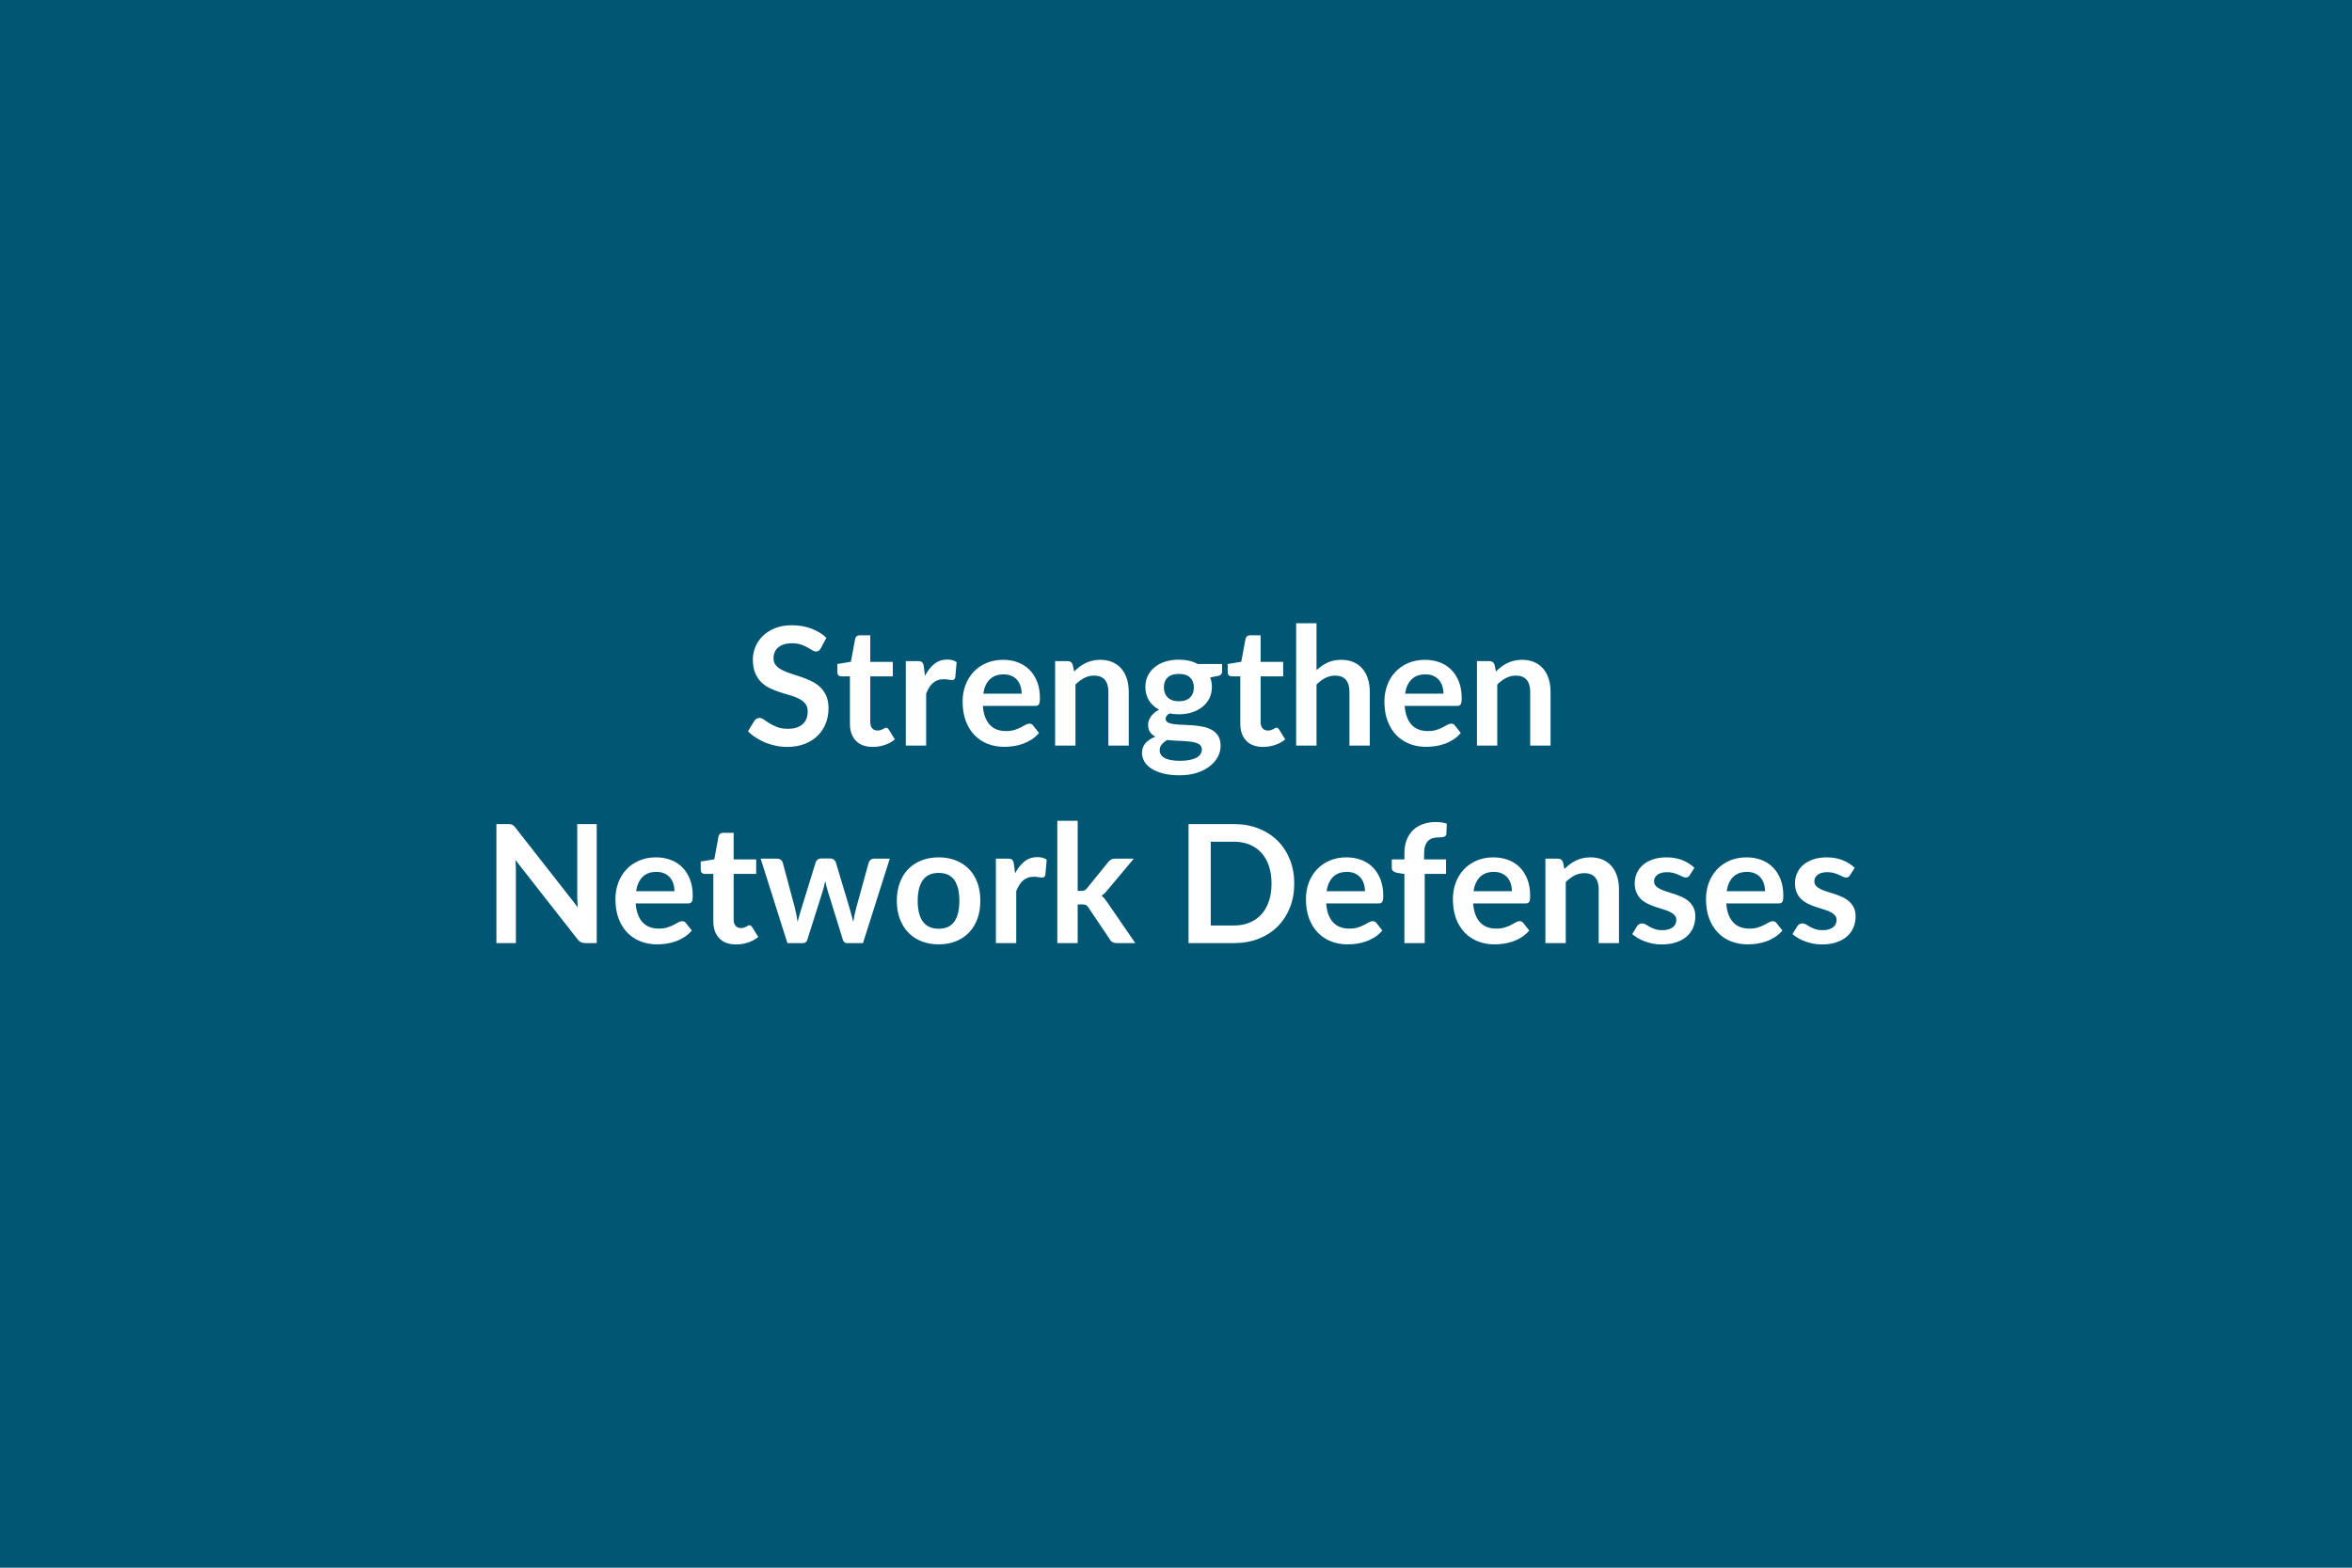 <svg xmlns="http://www.w3.org/2000/svg" width="600" height="400" viewBox="0 0 600 400"><rect width="100%" height="100%" fill="#015673"/><path fill="#FFFFFF" d="m210.805 162.725-1.4 2.67q-.25.44-.54.64-.28.2-.7.2-.44 0-.96-.33-.51-.32-1.23-.72-.71-.4-1.66-.73-.96-.32-2.26-.32-1.18 0-2.06.28-.88.28-1.48.79-.6.5-.89 1.21-.3.7-.3 1.54 0 1.07.6 1.78.6.72 1.59 1.22.98.51 2.24.9 1.26.4 2.59.86 1.32.45 2.58 1.05 1.26.59 2.25 1.51.98.91 1.58 2.23.6 1.33.6 3.22 0 2.05-.7 3.85-.71 1.8-2.06 3.13-1.36 1.33-3.31 2.1t-4.47.77q-1.45 0-2.86-.29-1.4-.28-2.7-.81-1.29-.52-2.42-1.26-1.14-.73-2.02-1.63l1.66-2.71q.21-.3.55-.5.33-.2.71-.2.53 0 1.14.43.6.43 1.44.96.84.52 1.97.96 1.12.43 2.7.43 2.41 0 3.73-1.15 1.33-1.14 1.33-3.28 0-1.2-.6-1.96-.6-.75-1.59-1.27-.98-.51-2.24-.87-1.26-.36-2.57-.78-1.3-.42-2.56-1.01-1.26-.58-2.24-1.53-.99-.94-1.59-2.36-.6-1.42-.6-3.5 0-1.66.66-3.23.66-1.58 1.92-2.79 1.26-1.22 3.11-1.96 1.85-.73 4.24-.73 2.69 0 4.96.84t3.86 2.35Zm11.83 27.85q-2.82 0-4.32-1.59-1.5-1.58-1.5-4.38v-12.03h-2.2q-.42 0-.72-.27-.29-.28-.29-.82v-2.06l3.46-.57 1.09-5.88q.11-.42.4-.65.3-.23.76-.23h2.69v6.78h5.75v3.7h-5.75v11.67q0 1.01.49 1.58.49.57 1.36.57.48 0 .8-.12.33-.11.57-.24.24-.13.43-.24.19-.12.38-.12.23 0 .38.12.14.11.31.34l1.56 2.52q-1.14.95-2.61 1.43-1.47.49-3.04.49Zm13.02-20.58.31 2.43q1.01-1.93 2.4-3.03 1.38-1.11 3.27-1.11 1.49 0 2.4.66l-.34 3.88q-.1.38-.3.54-.2.15-.54.15-.31 0-.93-.1-.62-.11-1.21-.11-.86 0-1.53.26-.68.25-1.21.72-.54.47-.95 1.14-.41.68-.76 1.54v13.27h-5.19v-21.55h3.04q.8 0 1.12.29.31.28.42 1.02Zm15.18 6.99h9.79q0-1.01-.29-1.9-.28-.89-.85-1.57-.56-.67-1.44-1.06-.87-.39-2.02-.39-2.25 0-3.54 1.29-1.29 1.28-1.65 3.63Zm13.23 3.13h-13.33q.12 1.66.58 2.86.47 1.21 1.22 2 .76.79 1.8 1.18 1.04.38 2.3.38 1.26 0 2.17-.29.91-.29 1.6-.65.68-.36 1.19-.65.52-.3 1-.3.65 0 .97.49l1.49 1.89q-.86 1-1.93 1.69-1.08.68-2.24 1.09-1.17.41-2.37.58-1.21.17-2.35.17-2.24 0-4.17-.75-1.94-.75-3.36-2.21-1.43-1.46-2.25-3.61-.82-2.15-.82-4.99 0-2.2.71-4.14.72-1.95 2.05-3.38 1.33-1.44 3.26-2.28 1.92-.84 4.33-.84 2.04 0 3.76.65 1.72.65 2.96 1.9t1.95 3.07q.7 1.81.7 4.14 0 1.18-.25 1.59-.26.41-.97.41Zm9.6-10.48.35 1.7q.66-.65 1.38-1.21.72-.55 1.53-.94.81-.39 1.74-.61.92-.22 2.01-.22 1.77 0 3.13.6 1.37.59 2.28 1.68.91 1.08 1.39 2.58.47 1.5.47 3.31v13.71h-5.19v-13.71q0-1.98-.9-3.06-.91-1.08-2.75-1.08-1.35 0-2.52.61-1.18.61-2.23 1.66v15.58h-5.19v-21.55h3.17q1.01 0 1.33.95Zm27.07 9.3q.96 0 1.68-.26.71-.26 1.18-.73.48-.46.72-1.11.24-.65.24-1.43 0-1.59-.96-2.53-.95-.93-2.86-.93t-2.87.93q-.96.94-.96 2.53 0 .76.25 1.41.24.65.71 1.12.47.48 1.2.74.72.26 1.67.26Zm5.86 12.27q0-.63-.38-1.03t-1.03-.62q-.65-.22-1.52-.33-.88-.1-1.85-.16-.98-.05-2.02-.09-1.04-.04-2.02-.17-.87.48-1.4 1.14-.54.65-.54 1.51 0 .57.29 1.06.28.49.9.85t1.61.56q.98.2 2.41.2 1.45 0 2.5-.23 1.05-.22 1.73-.6.69-.39 1-.93.32-.53.32-1.16Zm-1.03-21.78h6.19v1.93q0 .92-1.11 1.13l-1.93.36q.44 1.11.44 2.44 0 1.59-.64 2.89-.64 1.29-1.78 2.19-1.13.9-2.67 1.4-1.55.49-3.33.49-.63 0-1.22-.06-.59-.07-1.16-.17-1 .61-1 1.36 0 .65.59.96.6.3 1.59.43.99.13 2.25.16t2.58.13q1.32.11 2.58.37t2.25.83q.99.57 1.59 1.54.59.98.59 2.51 0 1.43-.7 2.78-.7 1.34-2.04 2.39-1.33 1.05-3.27 1.69-1.95.64-4.42.64-2.44 0-4.25-.47-1.8-.47-3-1.26t-1.78-1.82q-.59-1.03-.59-2.14 0-1.51.91-2.53.92-1.02 2.51-1.63-.86-.44-1.36-1.17-.51-.74-.51-1.94 0-.48.18-.99.18-.52.53-1.02.34-.51.87-.96.52-.45 1.24-.81-1.64-.88-2.58-2.35-.93-1.47-.93-3.44 0-1.6.64-2.89t1.79-2.2q1.14-.92 2.7-1.4 1.57-.48 3.42-.48 1.38 0 2.6.28 1.22.28 2.23.83Zm16.65 21.15q-2.81 0-4.32-1.59-1.5-1.58-1.5-4.38v-12.03h-2.2q-.42 0-.72-.27-.29-.28-.29-.82v-2.06l3.46-.57 1.1-5.88q.1-.42.4-.65.29-.23.75-.23h2.69v6.78h5.75v3.7h-5.75v11.67q0 1.01.49 1.58.5.57 1.36.57.48 0 .81-.12.32-.11.56-.24.24-.13.43-.24.19-.12.38-.12.23 0 .38.12.15.11.31.34l1.56 2.52q-1.14.95-2.61 1.43-1.47.49-3.04.49Zm13.63-31.55v11.97q1.26-1.17 2.77-1.91 1.51-.73 3.55-.73 1.76 0 3.13.6 1.36.59 2.28 1.68.91 1.08 1.38 2.58.48 1.5.48 3.31v13.71h-5.19v-13.71q0-1.98-.9-3.06-.91-1.08-2.76-1.08-1.34 0-2.52.61-1.17.61-2.22 1.66v15.58h-5.19v-31.21h5.19Zm22.59 17.96h9.79q0-1.01-.28-1.9-.29-.89-.85-1.57-.57-.67-1.44-1.06t-2.03-.39q-2.25 0-3.54 1.29-1.29 1.28-1.65 3.63Zm13.23 3.13h-13.33q.13 1.66.59 2.86.46 1.21 1.22 2 .75.79 1.79 1.18 1.04.38 2.3.38 1.26 0 2.17-.29.92-.29 1.6-.65.68-.36 1.2-.65.51-.3.99-.3.66 0 .97.49l1.49 1.89q-.86 1-1.93 1.69-1.07.68-2.24 1.09-1.16.41-2.37.58-1.21.17-2.34.17-2.25 0-4.18-.75-1.93-.75-3.36-2.21t-2.25-3.61q-.82-2.15-.82-4.99 0-2.2.72-4.14.71-1.95 2.05-3.38 1.33-1.44 3.25-2.28 1.92-.84 4.34-.84 2.03 0 3.76.65 1.72.65 2.96 1.9t1.94 3.07q.7 1.81.7 4.14 0 1.18-.25 1.59-.25.41-.97.41Zm9.6-10.48.36 1.7q.65-.65 1.37-1.21.73-.55 1.54-.94.81-.39 1.73-.61.92-.22 2.02-.22 1.76 0 3.12.6 1.37.59 2.28 1.68.92 1.08 1.39 2.58.47 1.5.47 3.31v13.71h-5.19v-13.71q0-1.98-.9-3.06t-2.75-1.08q-1.34 0-2.52.61t-2.23 1.66v15.58h-5.18v-21.55h3.17q1.01 0 1.32.95Zm-234.01 40.63h4.97v30.37h-2.89q-.68 0-1.13-.22-.45-.22-.87-.75l-15.85-20.24q.12 1.39.12 2.56v18.65h-4.97v-30.37h2.96q.35 0 .62.04.26.03.46.12.2.1.39.27.19.18.42.48l15.92 20.33q-.07-.74-.11-1.45-.04-.72-.04-1.33v-18.46Zm15.01 17.12h9.79q0-1.01-.28-1.9-.29-.89-.86-1.57-.56-.67-1.43-1.06-.88-.39-2.03-.39-2.25 0-3.54 1.29-1.29 1.28-1.65 3.63Zm13.23 3.13h-13.33q.12 1.66.59 2.86.46 1.21 1.21 2 .76.79 1.8 1.18 1.04.38 2.3.38 1.26 0 2.17-.29.92-.29 1.6-.65.68-.36 1.2-.65.51-.3.99-.3.65 0 .97.49l1.49 1.89q-.86 1.01-1.93 1.69-1.07.68-2.24 1.09-1.16.41-2.37.58-1.21.17-2.34.17-2.25 0-4.18-.75-1.93-.75-3.36-2.21-1.43-1.45-2.25-3.61-.82-2.15-.82-4.98 0-2.21.72-4.15.71-1.94 2.04-3.38 1.34-1.44 3.26-2.28 1.92-.84 4.33-.84 2.04 0 3.76.65 1.73.65 2.96 1.9 1.24 1.25 1.95 3.07.7 1.81.7 4.14 0 1.18-.25 1.59-.25.41-.97.41Zm12.29 10.46q-2.82 0-4.32-1.59-1.5-1.58-1.5-4.38v-12.03h-2.2q-.42 0-.72-.27-.29-.28-.29-.82v-2.06l3.46-.57 1.09-5.88q.11-.42.4-.65.3-.23.76-.23h2.69v6.78h5.75v3.7h-5.75v11.68q0 1 .49 1.57.49.57 1.36.57.48 0 .8-.12.33-.11.57-.24.24-.13.43-.24.19-.12.38-.12.23 0 .38.12.14.11.31.35l1.56 2.52q-1.14.94-2.61 1.42-1.47.49-3.04.49Zm35.26-21.89h3.94l-6.84 21.55h-4.16q-.71 0-.99-.92l-3.86-12.46q-.19-.63-.35-1.25-.15-.62-.26-1.25-.13.63-.28 1.27-.16.65-.35 1.28l-3.93 12.41q-.25.92-1.11.92h-3.99l-6.82-21.55h4.13q.57 0 .97.28.4.27.52.69l3.09 11.51q.23.94.41 1.85.18.9.3 1.8.24-.9.5-1.8.26-.91.55-1.85l3.57-11.55q.13-.42.5-.69.37-.28.89-.28h2.29q.55 0 .93.28.39.27.52.69l3.46 11.55q.28.94.52 1.86.24.91.47 1.81.27-1.78.78-3.67l3.17-11.51q.15-.42.52-.69.38-.28.91-.28Zm16.42-.33q2.39 0 4.36.78 1.96.77 3.36 2.2 1.39 1.43 2.15 3.49.75 2.05.75 4.6 0 2.56-.75 4.62-.76 2.05-2.15 3.5-1.4 1.45-3.36 2.23-1.97.78-4.36.78-2.42 0-4.39-.78-1.97-.78-3.37-2.23-1.4-1.45-2.16-3.5-.77-2.06-.77-4.62 0-2.55.77-4.6.76-2.06 2.16-3.49 1.4-1.43 3.37-2.2 1.97-.78 4.39-.78Zm0 18.21q2.69 0 3.98-1.81t1.29-5.29q0-3.49-1.29-5.32-1.29-1.82-3.98-1.82-2.73 0-4.04 1.83-1.32 1.84-1.32 5.31 0 3.46 1.32 5.28 1.31 1.82 4.04 1.82Zm19.17-16.57.32 2.43q1.01-1.93 2.39-3.03 1.39-1.1 3.28-1.1 1.49 0 2.39.65l-.34 3.88q-.1.38-.3.54-.2.15-.53.15-.32 0-.94-.1-.62-.11-1.21-.11-.86 0-1.53.26-.67.25-1.21.72-.53.47-.94 1.15-.41.67-.77 1.53v13.27h-5.19v-21.55h3.05q.8 0 1.11.29.32.28.42 1.02Zm11.09-10.97h5.19v17.88h.96q.53 0 .83-.14.31-.14.62-.56l5.36-6.61q.33-.44.74-.67.41-.24 1.06-.24h4.75l-6.7 8.01q-.71.94-1.55 1.44.44.32.78.74.35.42.67.9l7.18 10.46h-4.69q-.6 0-1.05-.2-.44-.2-.73-.72l-5.5-8.17q-.3-.49-.61-.63-.32-.15-.95-.15h-1.17v9.87h-5.19v-31.21Zm60.44 16.03q0 3.34-1.11 6.13-1.12 2.79-3.13 4.81-2.02 2.01-4.85 3.13-2.84 1.11-6.3 1.11h-11.58v-30.37h11.58q3.46 0 6.3 1.13 2.83 1.12 4.85 3.13 2.01 2 3.13 4.8 1.11 2.79 1.11 6.13Zm-5.8 0q0-2.5-.66-4.49-.66-1.98-1.91-3.36-1.25-1.37-3.02-2.11-1.78-.73-4-.73h-5.91v21.38h5.91q2.22 0 4-.74 1.77-.73 3.02-2.11 1.25-1.37 1.91-3.36.66-1.98.66-4.48Zm14.05 1.93h9.79q0-1.01-.29-1.9-.28-.89-.85-1.57-.56-.67-1.44-1.06-.87-.39-2.02-.39-2.25 0-3.54 1.29-1.29 1.28-1.65 3.63Zm13.23 3.13h-13.33q.12 1.66.58 2.86.47 1.21 1.22 2 .76.79 1.8 1.18 1.04.38 2.3.38 1.26 0 2.17-.29.91-.29 1.6-.65.68-.36 1.19-.65.52-.3 1-.3.65 0 .97.49l1.49 1.89q-.86 1.01-1.93 1.69-1.07.68-2.24 1.09-1.17.41-2.37.58-1.21.17-2.34.17-2.25 0-4.18-.75-1.94-.75-3.36-2.21-1.43-1.45-2.25-3.61-.82-2.15-.82-4.98 0-2.21.71-4.15.72-1.94 2.05-3.38 1.34-1.44 3.26-2.28 1.92-.84 4.33-.84 2.04 0 3.76.65 1.72.65 2.96 1.9t1.95 3.07q.7 1.81.7 4.14 0 1.18-.25 1.59-.25.41-.97.41Zm11.8 10.12h-5.18v-17.64l-1.87-.29q-.61-.13-.98-.43-.37-.31-.37-.88v-2.12h3.22v-1.59q0-1.85.55-3.32.56-1.47 1.6-2.5t2.53-1.57q1.49-.55 3.36-.55 1.49 0 2.77.4l-.1 2.6q-.02.3-.17.47-.15.18-.39.28-.24.09-.56.12-.31.04-.67.04-.92 0-1.65.19-.72.2-1.23.7-.5.49-.76 1.3t-.26 2.01v1.42h5.6v3.7h-5.44v17.66Zm12.46-13.25h9.78q0-1.01-.28-1.9-.28-.89-.85-1.57-.57-.67-1.44-1.06t-2.03-.39q-2.24 0-3.54 1.29-1.29 1.28-1.64 3.63Zm13.23 3.13h-13.34q.13 1.66.59 2.86.46 1.21 1.22 2 .75.79 1.79 1.18 1.04.38 2.3.38 1.26 0 2.18-.29.91-.29 1.59-.65.68-.36 1.2-.65.51-.3 1-.3.65 0 .96.49l1.49 1.89q-.86 1.01-1.93 1.69-1.07.68-2.24 1.09-1.16.41-2.37.58-1.21.17-2.34.17-2.25 0-4.18-.75-1.93-.75-3.36-2.21-1.43-1.45-2.25-3.61-.81-2.15-.81-4.98 0-2.21.71-4.15.71-1.94 2.05-3.38 1.33-1.44 3.25-2.28 1.92-.84 4.34-.84 2.04 0 3.76.65 1.72.65 2.96 1.9t1.94 3.07q.7 1.81.7 4.14 0 1.18-.25 1.59-.25.41-.96.41Zm9.59-10.48.36 1.7q.65-.65 1.38-1.21.72-.55 1.53-.94.81-.39 1.73-.61.93-.22 2.02-.22 1.76 0 3.13.6 1.36.6 2.27 1.68.92 1.08 1.39 2.58.47 1.5.47 3.31v13.71h-5.18v-13.71q0-1.98-.91-3.06-.9-1.08-2.75-1.08-1.34 0-2.52.61-1.17.61-2.22 1.66v15.58h-5.19v-21.55h3.17q1.01 0 1.32.95Zm33.52 1.39-1.18 1.86q-.21.34-.44.48-.23.13-.59.13-.37 0-.8-.21-.43-.21-1-.47-.57-.26-1.29-.47-.73-.21-1.71-.21-1.54 0-2.41.65-.87.65-.87 1.7 0 .69.45 1.17.45.47 1.2.83.74.35 1.69.64.94.28 1.92.62.98.33 1.92.76.95.43 1.69 1.09.75.67 1.2 1.59.45.92.45 2.23 0 1.55-.56 2.86-.55 1.31-1.64 2.27-1.1.96-2.7 1.49-1.61.54-3.71.54-1.11 0-2.17-.2-1.06-.2-2.04-.56-.98-.36-1.81-.84-.83-.48-1.46-1.05l1.2-1.97q.23-.36.55-.55.31-.19.8-.19.48 0 .91.27.43.28 1 .59.56.32 1.33.59.77.27 1.94.27.93 0 1.59-.22t1.09-.57q.43-.36.63-.83.2-.48.2-.98 0-.76-.45-1.24t-1.2-.84q-.74-.36-1.7-.64t-1.95-.62q-1-.34-1.96-.79-.95-.45-1.7-1.14-.74-.69-1.19-1.7-.46-1.01-.46-2.44 0-1.32.53-2.52.52-1.2 1.54-2.09 1.02-.89 2.54-1.43 1.53-.53 3.52-.53 2.23 0 4.05.73 1.83.74 3.05 1.94Zm8.23 5.96h9.79q0-1.01-.29-1.9-.28-.89-.85-1.57-.56-.67-1.44-1.06-.87-.39-2.02-.39-2.25 0-3.54 1.29-1.29 1.28-1.65 3.63Zm13.23 3.13h-13.33q.12 1.66.58 2.86.47 1.21 1.22 2 .76.79 1.8 1.18 1.04.38 2.3.38 1.26 0 2.17-.29.91-.29 1.6-.65.68-.36 1.19-.65.52-.3 1-.3.65 0 .97.49l1.49 1.89q-.86 1.01-1.93 1.69-1.07.68-2.24 1.09-1.17.41-2.37.58-1.21.17-2.34.17-2.25 0-4.18-.75-1.94-.75-3.36-2.21-1.43-1.45-2.25-3.61-.82-2.15-.82-4.98 0-2.21.71-4.15.72-1.94 2.05-3.38 1.34-1.44 3.26-2.28 1.92-.84 4.33-.84 2.04 0 3.76.65 1.72.65 2.96 1.9t1.95 3.07q.7 1.81.7 4.14 0 1.18-.25 1.59-.25.41-.97.41Zm19.43-9.09-1.18 1.86q-.21.34-.44.48-.23.13-.59.13-.38 0-.81-.21-.43-.21-.99-.47-.57-.26-1.3-.47-.72-.21-1.71-.21-1.53 0-2.4.65-.87.65-.87 1.7 0 .69.45 1.17.45.47 1.19.83.75.35 1.7.64.94.28 1.92.62.97.33 1.92.76.94.43 1.69 1.09.74.67 1.2 1.59.45.92.45 2.23 0 1.55-.56 2.86-.56 1.31-1.65 2.27-1.09.96-2.7 1.49-1.6.54-3.7.54-1.12 0-2.18-.2t-2.03-.56q-.98-.36-1.81-.84-.83-.48-1.46-1.05l1.2-1.97q.23-.36.54-.55.32-.19.8-.19.49 0 .92.27.43.28.99.59.57.32 1.34.59.76.27 1.94.27.92 0 1.58-.22.67-.22 1.1-.57.43-.36.63-.83.2-.48.2-.98 0-.76-.46-1.24-.45-.48-1.19-.84-.75-.36-1.7-.64-.96-.28-1.96-.62-.99-.34-1.95-.79-.95-.45-1.7-1.14t-1.2-1.7q-.45-1.01-.45-2.44 0-1.32.53-2.52.52-1.2 1.54-2.09 1.02-.89 2.54-1.43 1.52-.53 3.52-.53 2.22 0 4.05.73 1.83.74 3.05 1.94Z"/></svg>